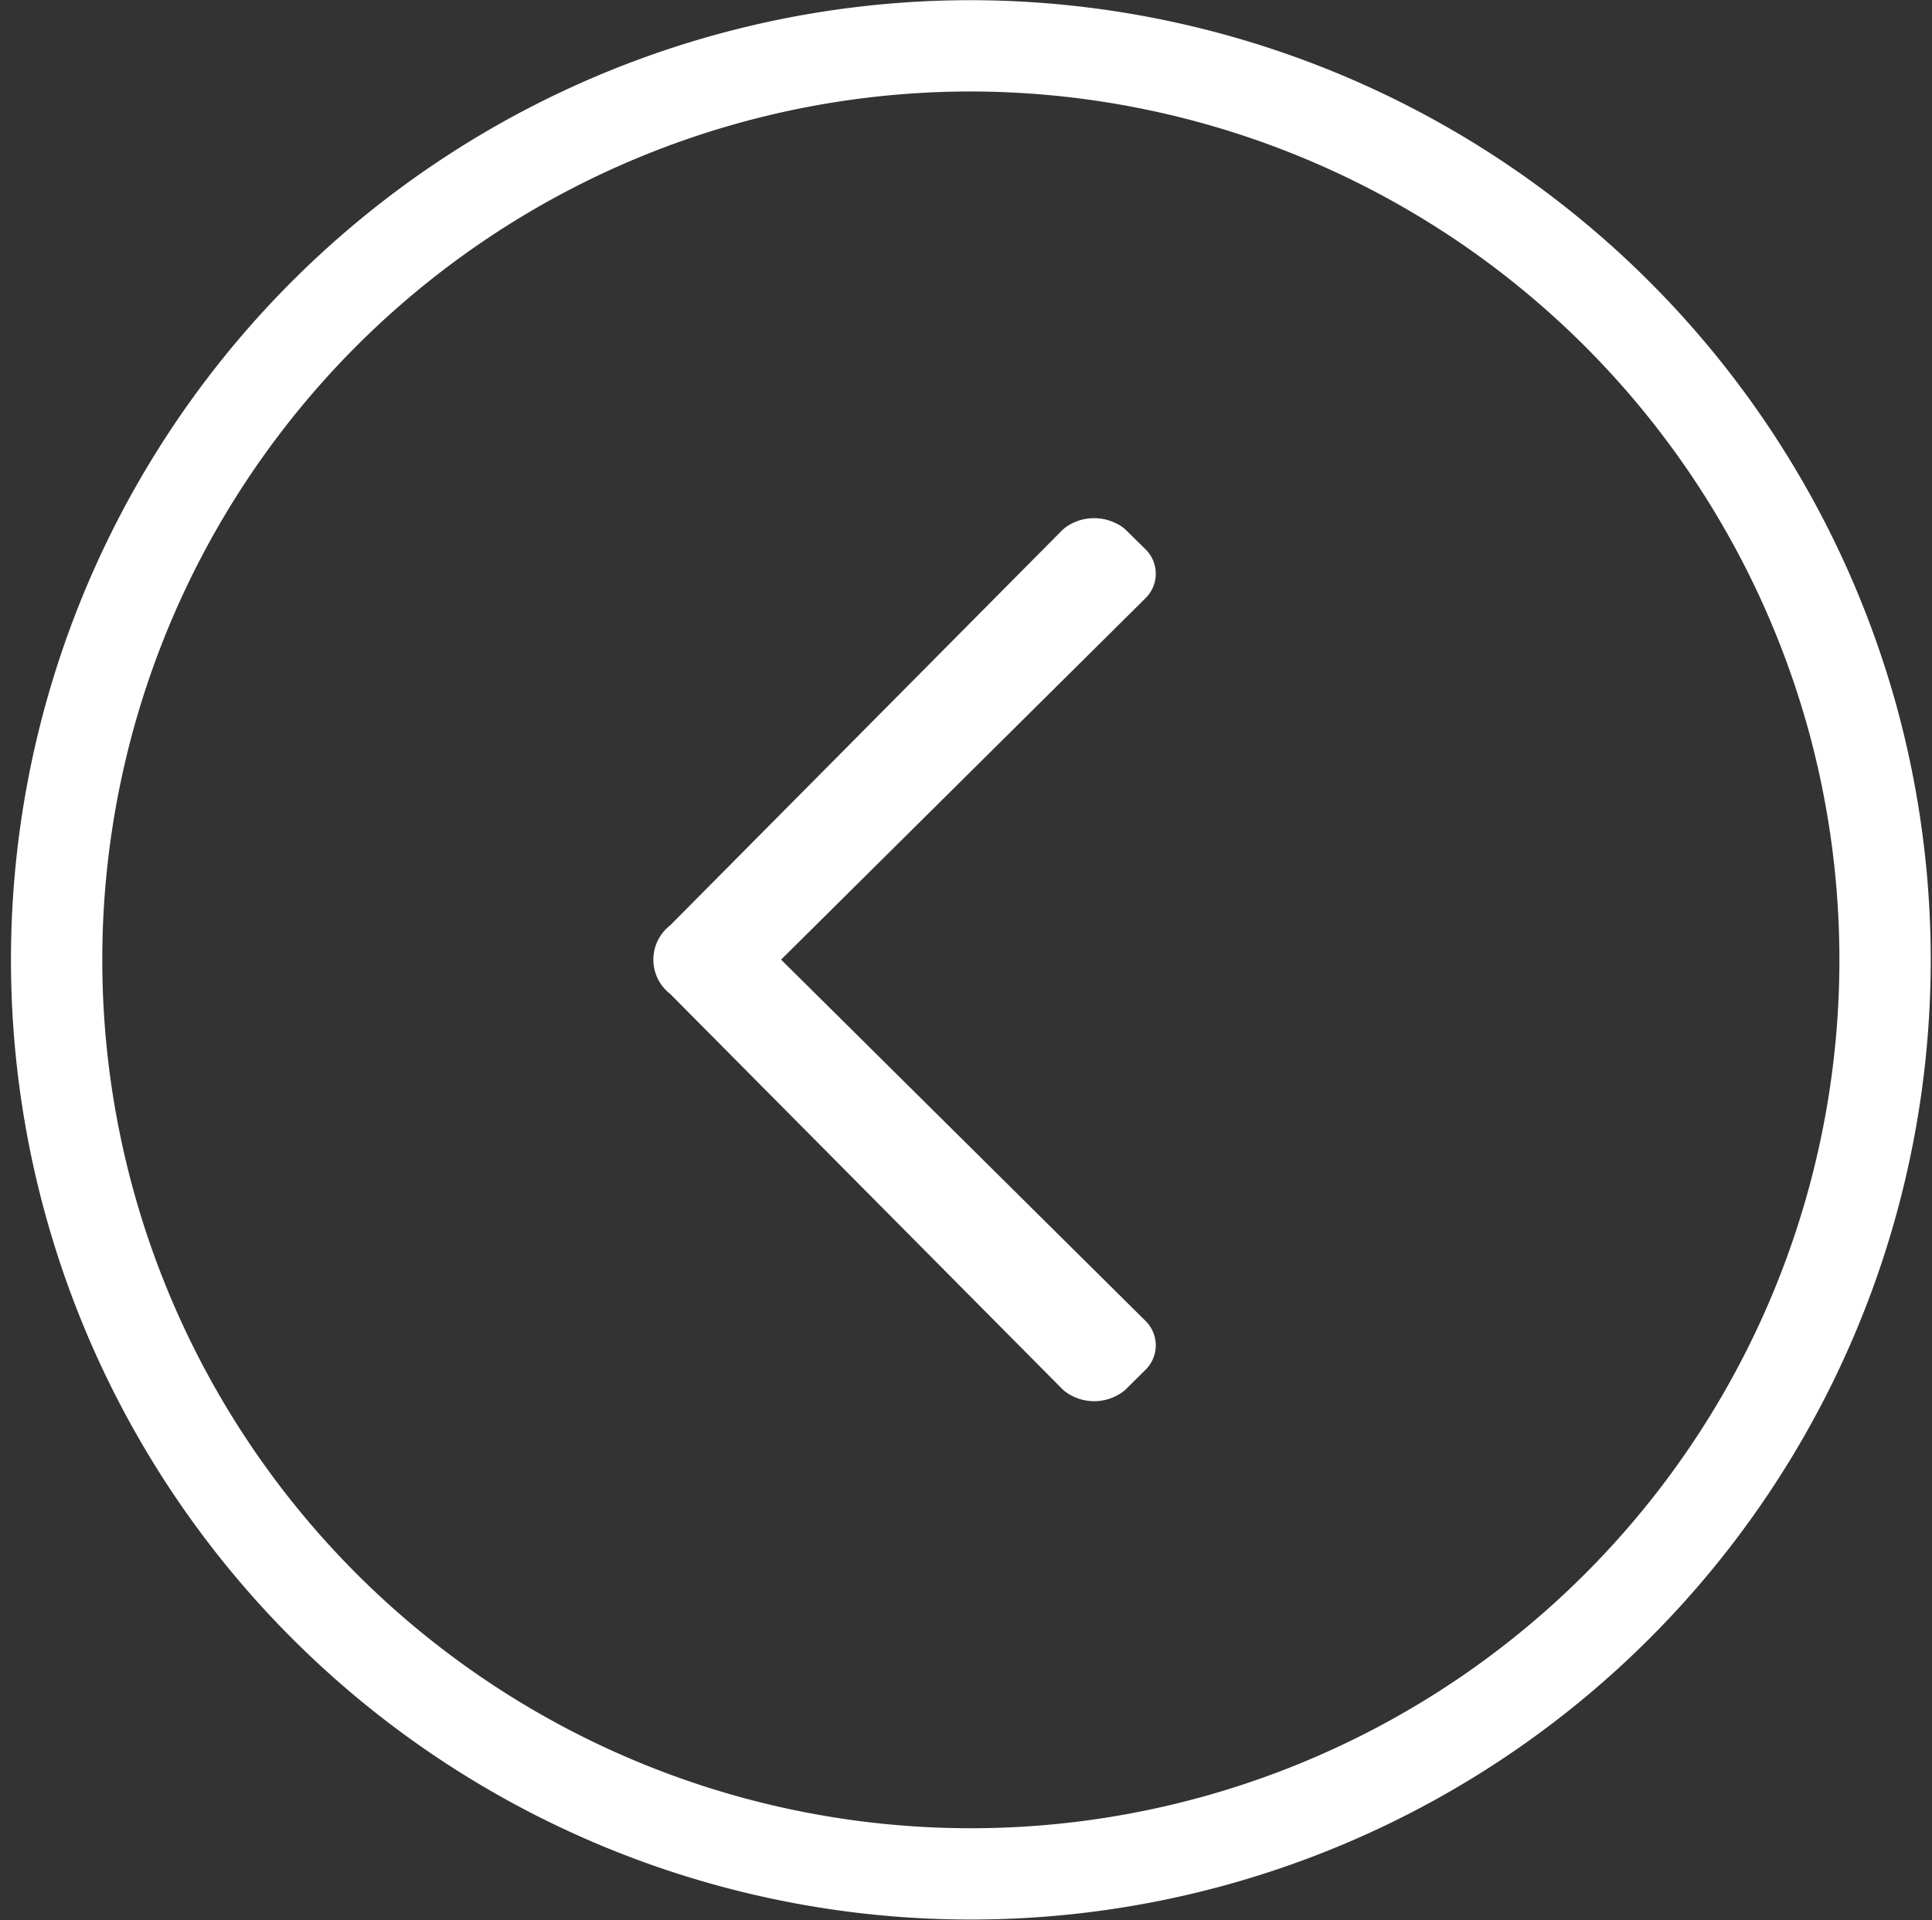 <svg xmlns="http://www.w3.org/2000/svg" width="21.156" height="21.029" viewBox="0 0 21.156 21.029">
  <rect x="0" y="0" width="21.156" height="21.029" fill="#333333" stroke="none"/>
  <g id="?件_19_8" data-name="?件 19 – 8" transform="translate(20.643 20.523) rotate(180)">
    <path id="路?_48" data-name="路? 48" d="M1787.954,2420.5a10.011,10.011,0,1,0-9.664-7.409,10.028,10.028,0,0,0,9.664,7.409Z" transform="translate(-1777.945 -2400.479)" fill="none" stroke="#fff" stroke-width="1" fill-rule="evenodd"/>
    <path id="路?_49" data-name="路? 49" d="M1808.325,2433.145l-.212-.209,4.172-4.139a.157.157,0,0,0,0-.175l-4.172-4.137.212-.21a.156.156,0,0,1,.175,0l4.313,4.347a.1.1,0,0,1,0,.175l-4.312,4.347a.161.161,0,0,1-.175,0Z" transform="translate(-1799.751 -2418.697)" fill="#fff" stroke="#fff" stroke-linecap="round" stroke-linejoin="round" stroke-width="0.75" fill-rule="evenodd"/>
  </g>
</svg>
